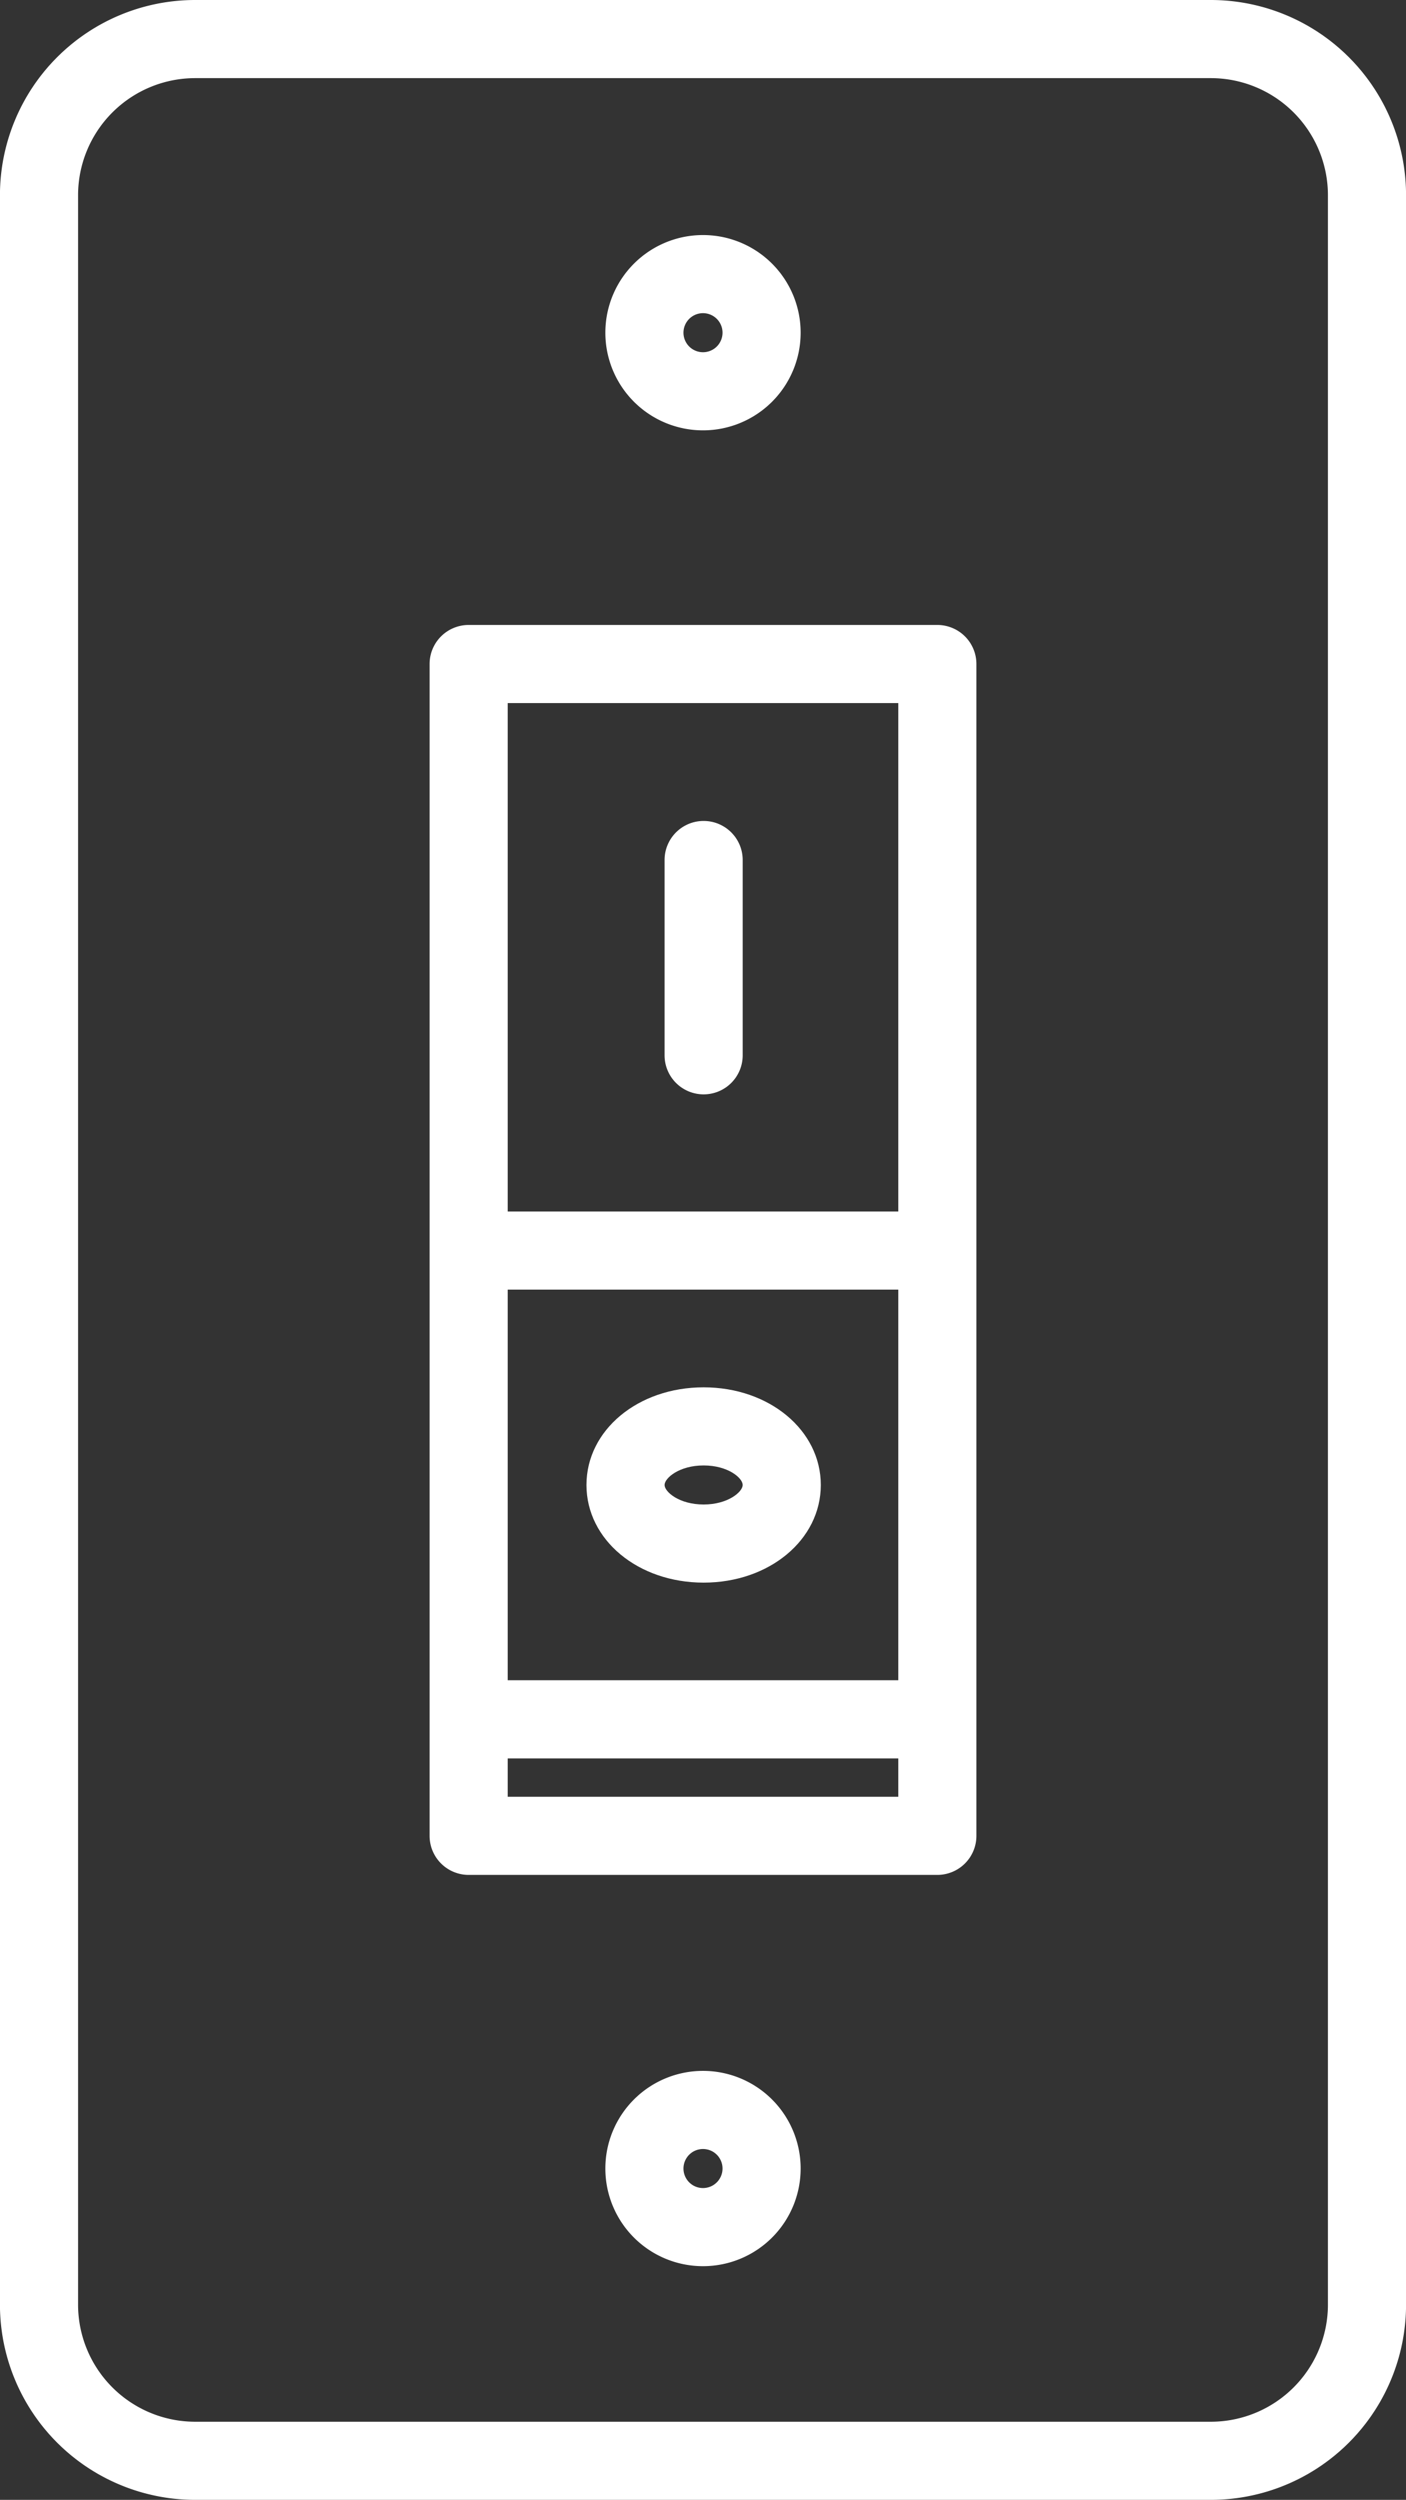 <?xml version="1.0" encoding="UTF-8"?> <svg xmlns="http://www.w3.org/2000/svg" id="icons" viewBox="0 0 287.98 512"><rect x="0" y="0" width="287.98" height="512" fill="#333333" stroke="none"/><defs><style>.cls-1{fill:#fff;}</style></defs><title>666</title><path class="cls-1" d="M360,0H152a40,40,0,0,0-40,40V472a40,40,0,0,0,40,40H360a40,40,0,0,0,40-40V40A40,40,0,0,0,360,0Zm24,472a24,24,0,0,1-24,24H152a24,24,0,0,1-24-24V40a24,24,0,0,1,24-24H360a24,24,0,0,1,24,24Z" transform="translate(-112.01)"></path><path class="cls-1" d="M304,128H208a8,8,0,0,0-8,8V376a8,8,0,0,0,8,8h96a8,8,0,0,0,8-8V136A8,8,0,0,0,304,128ZM216,264.13h80v80H216ZM296,144V248.13H216V144ZM216,368v-7.86h80V368Z" transform="translate(-112.01)"></path><path class="cls-1" d="M256.13,284.14c-13.47,0-24,8.78-24,20s10.53,20,24,20,24-8.79,24-20S269.58,284.14,256.13,284.14Zm0,24c-5,0-8-2.59-8-4s3-4,8-4,8,2.58,8,4S261.09,308.14,256.13,308.14Z" transform="translate(-112.01)"></path><path class="cls-1" d="M256.13,224.14a8,8,0,0,0,8-8v-40a8,8,0,0,0-16,0v40A8,8,0,0,0,256.13,224.14Z" transform="translate(-112.01)"></path><path class="cls-1" d="M256,88.14a20,20,0,1,0-20-20A20,20,0,0,0,256,88.14Zm0-24a4,4,0,1,1-4,4A4,4,0,0,1,256,64.14Z" transform="translate(-112.01)"></path><path class="cls-1" d="M256,424.14a20,20,0,1,0,20,20A20,20,0,0,0,256,424.14Zm0,24a4,4,0,1,1,4-4A4,4,0,0,1,256,448.14Z" transform="translate(-112.01)"></path></svg> 